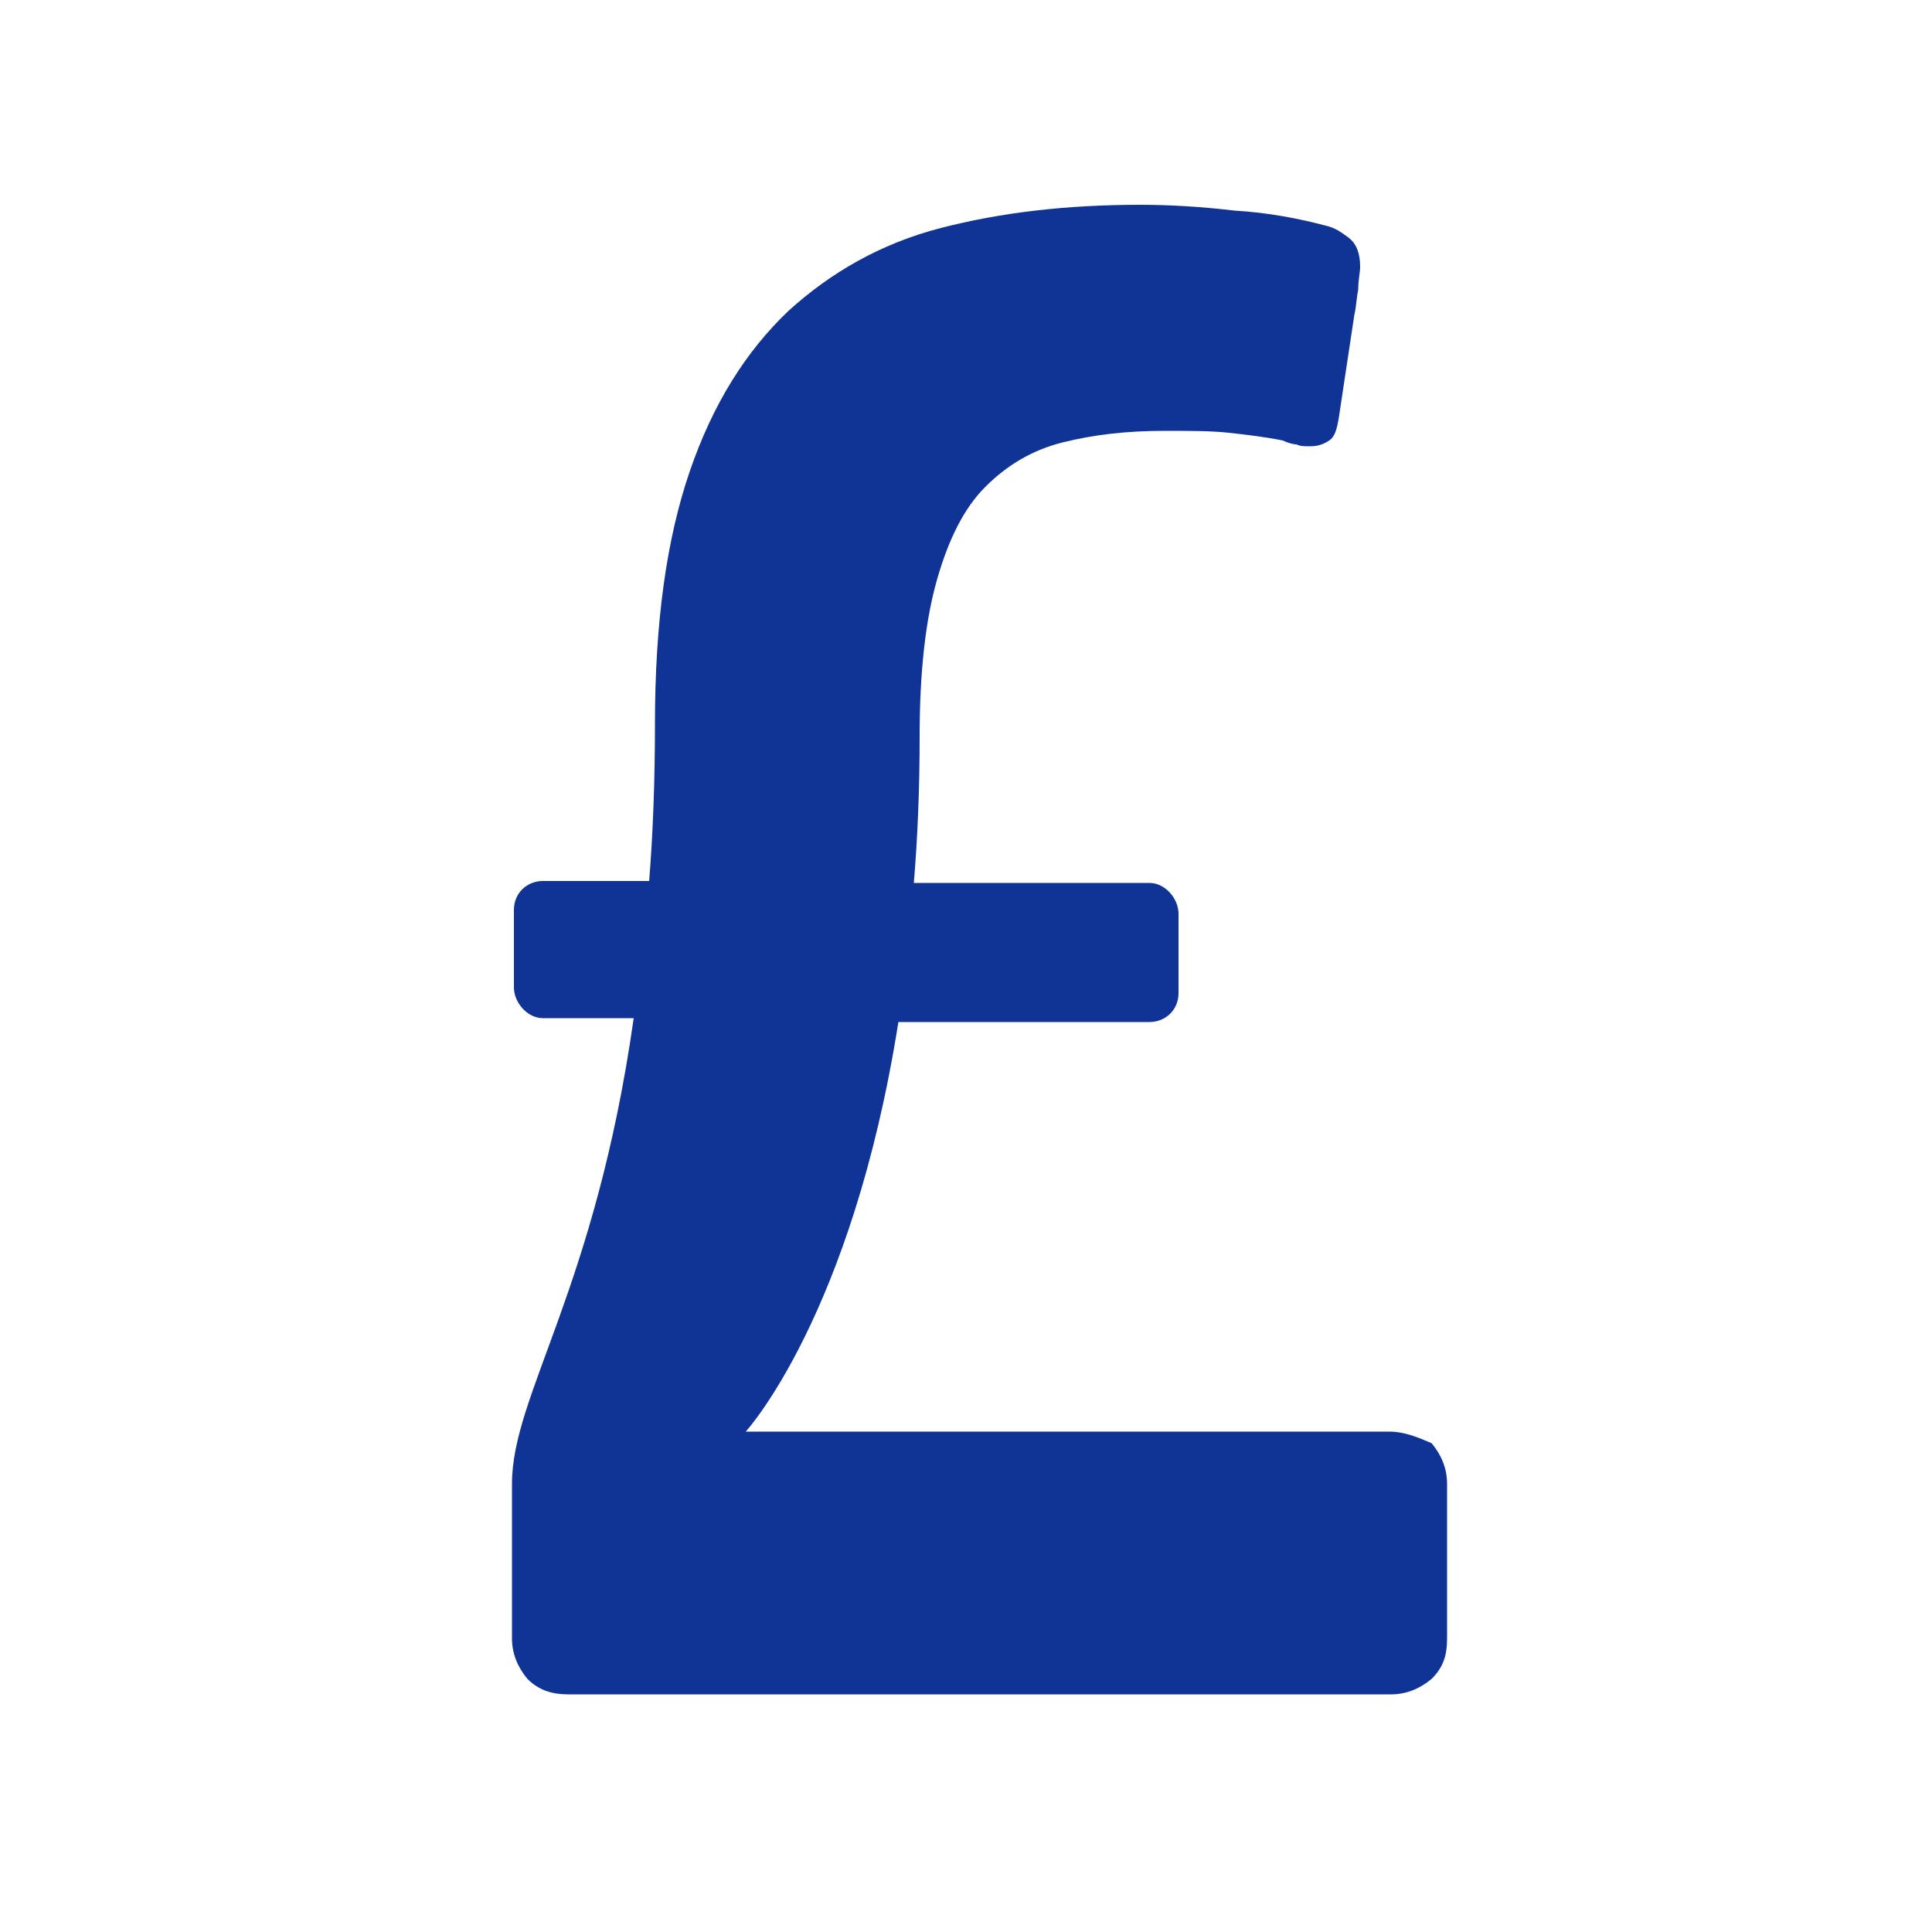<svg version="1.1" fill="#0f3495" xmlns="http://www.w3.org/2000/svg" xmlns:xlink="http://www.w3.org/1999/xlink" x="0px" y="0px"
	 viewBox="0 0 100 100" style="enable-background:new 0 0 100 100;" xml:space="preserve">
<path d="M71.9,74.1H38.6c0,0,5.5-6,7.9-21.2h13c0.8,0,1.5-0.6,1.5-1.5v-4.1c0-0.8-0.7-1.6-1.5-1.6H47.3c0.2-2.4,0.3-4.9,0.3-7.6
	c0-3.3,0.3-6,0.9-8.1c0.6-2.1,1.4-3.7,2.5-4.8c1.1-1.1,2.4-1.9,4-2.3c1.6-0.4,3.3-0.6,5.3-0.6c1.3,0,2.4,0,3.3,0.1
	c0.9,0.1,1.8,0.2,2.8,0.4c0.2,0.1,0.5,0.2,0.7,0.2c0.2,0.1,0.4,0.1,0.7,0.1c0.4,0,0.7-0.1,1-0.3c0.3-0.2,0.4-0.6,0.5-1.2l0.8-5.3
	c0.1-0.4,0.1-0.8,0.2-1.3c0-0.5,0.1-0.9,0.1-1.2c0-0.7-0.2-1.2-0.6-1.5c-0.4-0.3-0.7-0.5-1.1-0.6c-1.5-0.4-3.1-0.7-4.8-0.8
	c-1.7-0.2-3.3-0.3-4.9-0.3c-3.8,0-7.2,0.4-10.3,1.2c-3.1,0.8-5.7,2.3-7.9,4.3c-2.2,2.1-3.9,4.8-5.1,8.3c-1.2,3.5-1.8,7.8-1.8,13.1
	c0,2.9-0.1,5.6-0.3,8.1h-5.5c-0.8,0-1.5,0.6-1.5,1.5v4c0,0.8,0.7,1.6,1.5,1.6h4.7c-2,14.1-6.3,19.5-6.3,24.1c0,2,0,8,0,8
	c0,0.8,0.3,1.5,0.8,2.1c0.6,0.6,1.3,0.8,2.1,0.8l42.6,0c0.8,0,1.5-0.3,2.1-0.8c0.6-0.6,0.8-1.2,0.8-2.1v-8c0-0.8-0.3-1.5-0.8-2.1
	C73.4,74.4,72.7,74.1,71.9,74.1z"/>
</svg>
